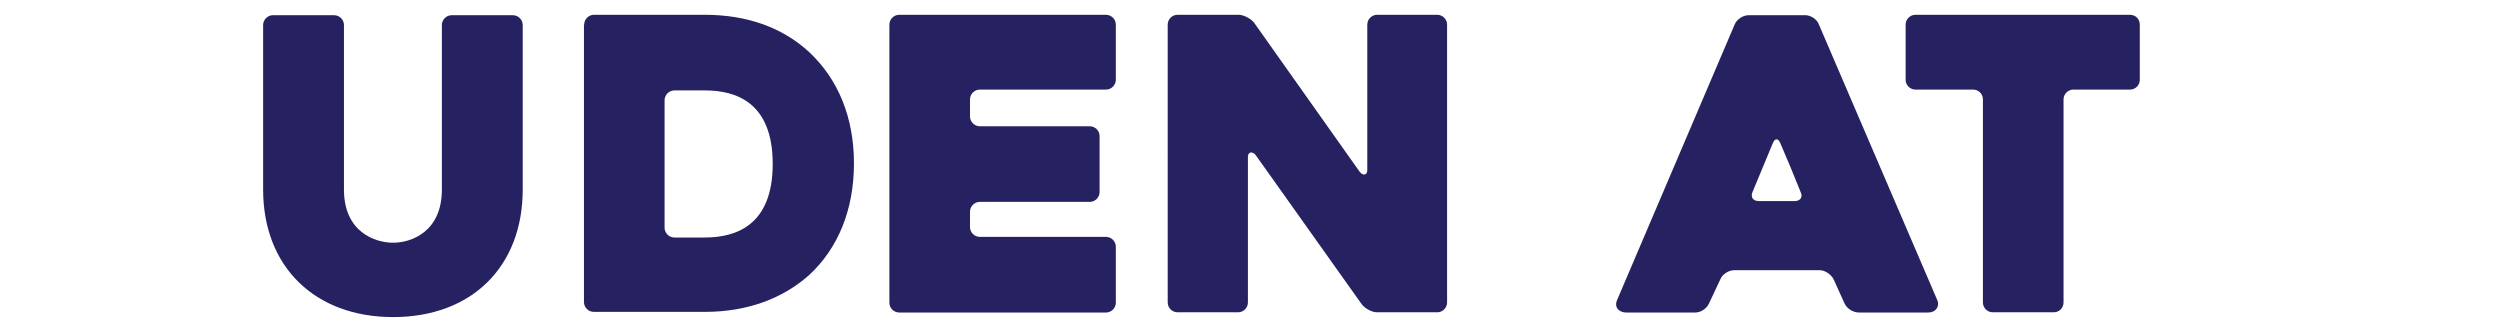 <?xml version="1.0" encoding="utf-8"?>
<!-- Generator: Adobe Illustrator 23.0.6, SVG Export Plug-In . SVG Version: 6.00 Build 0)  -->
<svg version="1.1" id="Layer_1" xmlns="http://www.w3.org/2000/svg" xmlns:xlink="http://www.w3.org/1999/xlink" x="0px" y="0px"
	 viewBox="0 0 120 15.49" style="enable-background:new 0 0 120 15.49;" xml:space="preserve">
<style type="text/css">
	.st0{fill:#262261;}
	.st1{fill:none;stroke:#262261;stroke-miterlimit:10;}
	.st2{fill:#FFFFFF;}
</style>
<g>
	<path class="st0" d="M12.63,1.2c0-0.25,0.21-0.47,0.47-0.47h2.94c0.25,0,0.47,0.21,0.47,0.47v7.9c0,2.03,1.48,2.55,2.36,2.55
		c0.88,0,2.34-0.53,2.34-2.55V1.2c0-0.25,0.21-0.47,0.47-0.47h2.94c0.25,0,0.47,0.21,0.47,0.47v7.9c0,3.71-2.46,6.12-6.22,6.12
		s-6.24-2.42-6.24-6.12V1.2z"/>
	<path class="st0" d="M28.04,1.18c0-0.25,0.21-0.47,0.47-0.47h5.32c2.01,0,3.72,0.6,5.01,1.79c1.38,1.29,2.15,3.12,2.15,5.34
		s-0.76,4.08-2.15,5.36c-1.29,1.15-3,1.77-5.01,1.77H28.5c-0.25,0-0.47-0.21-0.47-0.47V1.18z M33.83,11.4
		c1.48,0,3.26-0.57,3.26-3.53c0-2.98-1.79-3.53-3.26-3.53h-1.46c-0.25,0-0.47,0.21-0.47,0.47v6.12c0,0.25,0.21,0.47,0.47,0.47H33.83
		z"/>
	<path class="st0" d="M46.56,5.59c0,0.25,0.21,0.47,0.47,0.47h5.28c0.25,0,0.47,0.21,0.47,0.47v2.69c0,0.25-0.21,0.47-0.47,0.47
		h-5.28c-0.25,0-0.47,0.21-0.47,0.47v0.74c0,0.25,0.21,0.47,0.47,0.47h6.06c0.25,0,0.47,0.21,0.47,0.47v2.69
		c0,0.25-0.21,0.47-0.47,0.47h-9.93c-0.25,0-0.47-0.21-0.47-0.47V1.18c0-0.25,0.21-0.47,0.47-0.47h9.93c0.25,0,0.47,0.21,0.47,0.47
		v2.65c0,0.25-0.21,0.47-0.47,0.47h-6.06c-0.25,0-0.47,0.21-0.47,0.47V5.59z"/>
	<path class="st0" d="M69.46,14.52c0,0.25-0.21,0.47-0.47,0.47h-2.89c-0.25,0-0.58-0.18-0.74-0.39l-5.09-7.16
		c-0.16-0.19-0.37-0.16-0.37,0.1v6.98c0,0.25-0.21,0.47-0.47,0.47h-2.91c-0.25,0-0.47-0.21-0.47-0.47V1.18
		c0-0.25,0.21-0.47,0.47-0.47h2.93c0.25,0,0.58,0.18,0.74,0.37l5.07,7.16c0.16,0.21,0.37,0.18,0.37-0.08V1.18
		c0-0.25,0.21-0.47,0.47-0.47h2.89c0.25,0,0.47,0.21,0.47,0.47V14.52z"/>
	<path class="st0" d="M83.27,1.16c0.1-0.23,0.39-0.43,0.66-0.43h2.73c0.25,0,0.55,0.19,0.64,0.43L93,14.43
		c0.1,0.23-0.04,0.57-0.45,0.57h-3.33c-0.27,0-0.57-0.19-0.68-0.43l-0.53-1.17c-0.12-0.23-0.41-0.43-0.66-0.43h-4.11
		c-0.27,0-0.57,0.2-0.66,0.43l-0.55,1.17c-0.1,0.23-0.39,0.43-0.64,0.43h-3.35c-0.27,0-0.6-0.21-0.41-0.62L83.27,1.16z M86.16,9.65
		c0.25,0,0.39-0.19,0.27-0.43c-0.25-0.64-0.66-1.62-0.98-2.36c-0.1-0.23-0.25-0.23-0.35,0l-0.98,2.36c-0.1,0.23,0.02,0.43,0.29,0.43
		H86.16z"/>
	<path class="st0" d="M99.52,4.3c-0.25,0-0.47,0.21-0.47,0.47v9.75c0,0.25-0.2,0.47-0.47,0.47h-2.93c-0.25,0-0.47-0.21-0.47-0.47
		V4.77c0-0.25-0.2-0.47-0.47-0.47h-2.77c-0.25,0-0.47-0.21-0.47-0.47V1.18c0-0.25,0.21-0.47,0.47-0.47h10.3
		c0.27,0,0.47,0.21,0.47,0.47v2.65c0,0.25-0.2,0.47-0.47,0.47H99.52z"/>
</g>
</svg>
